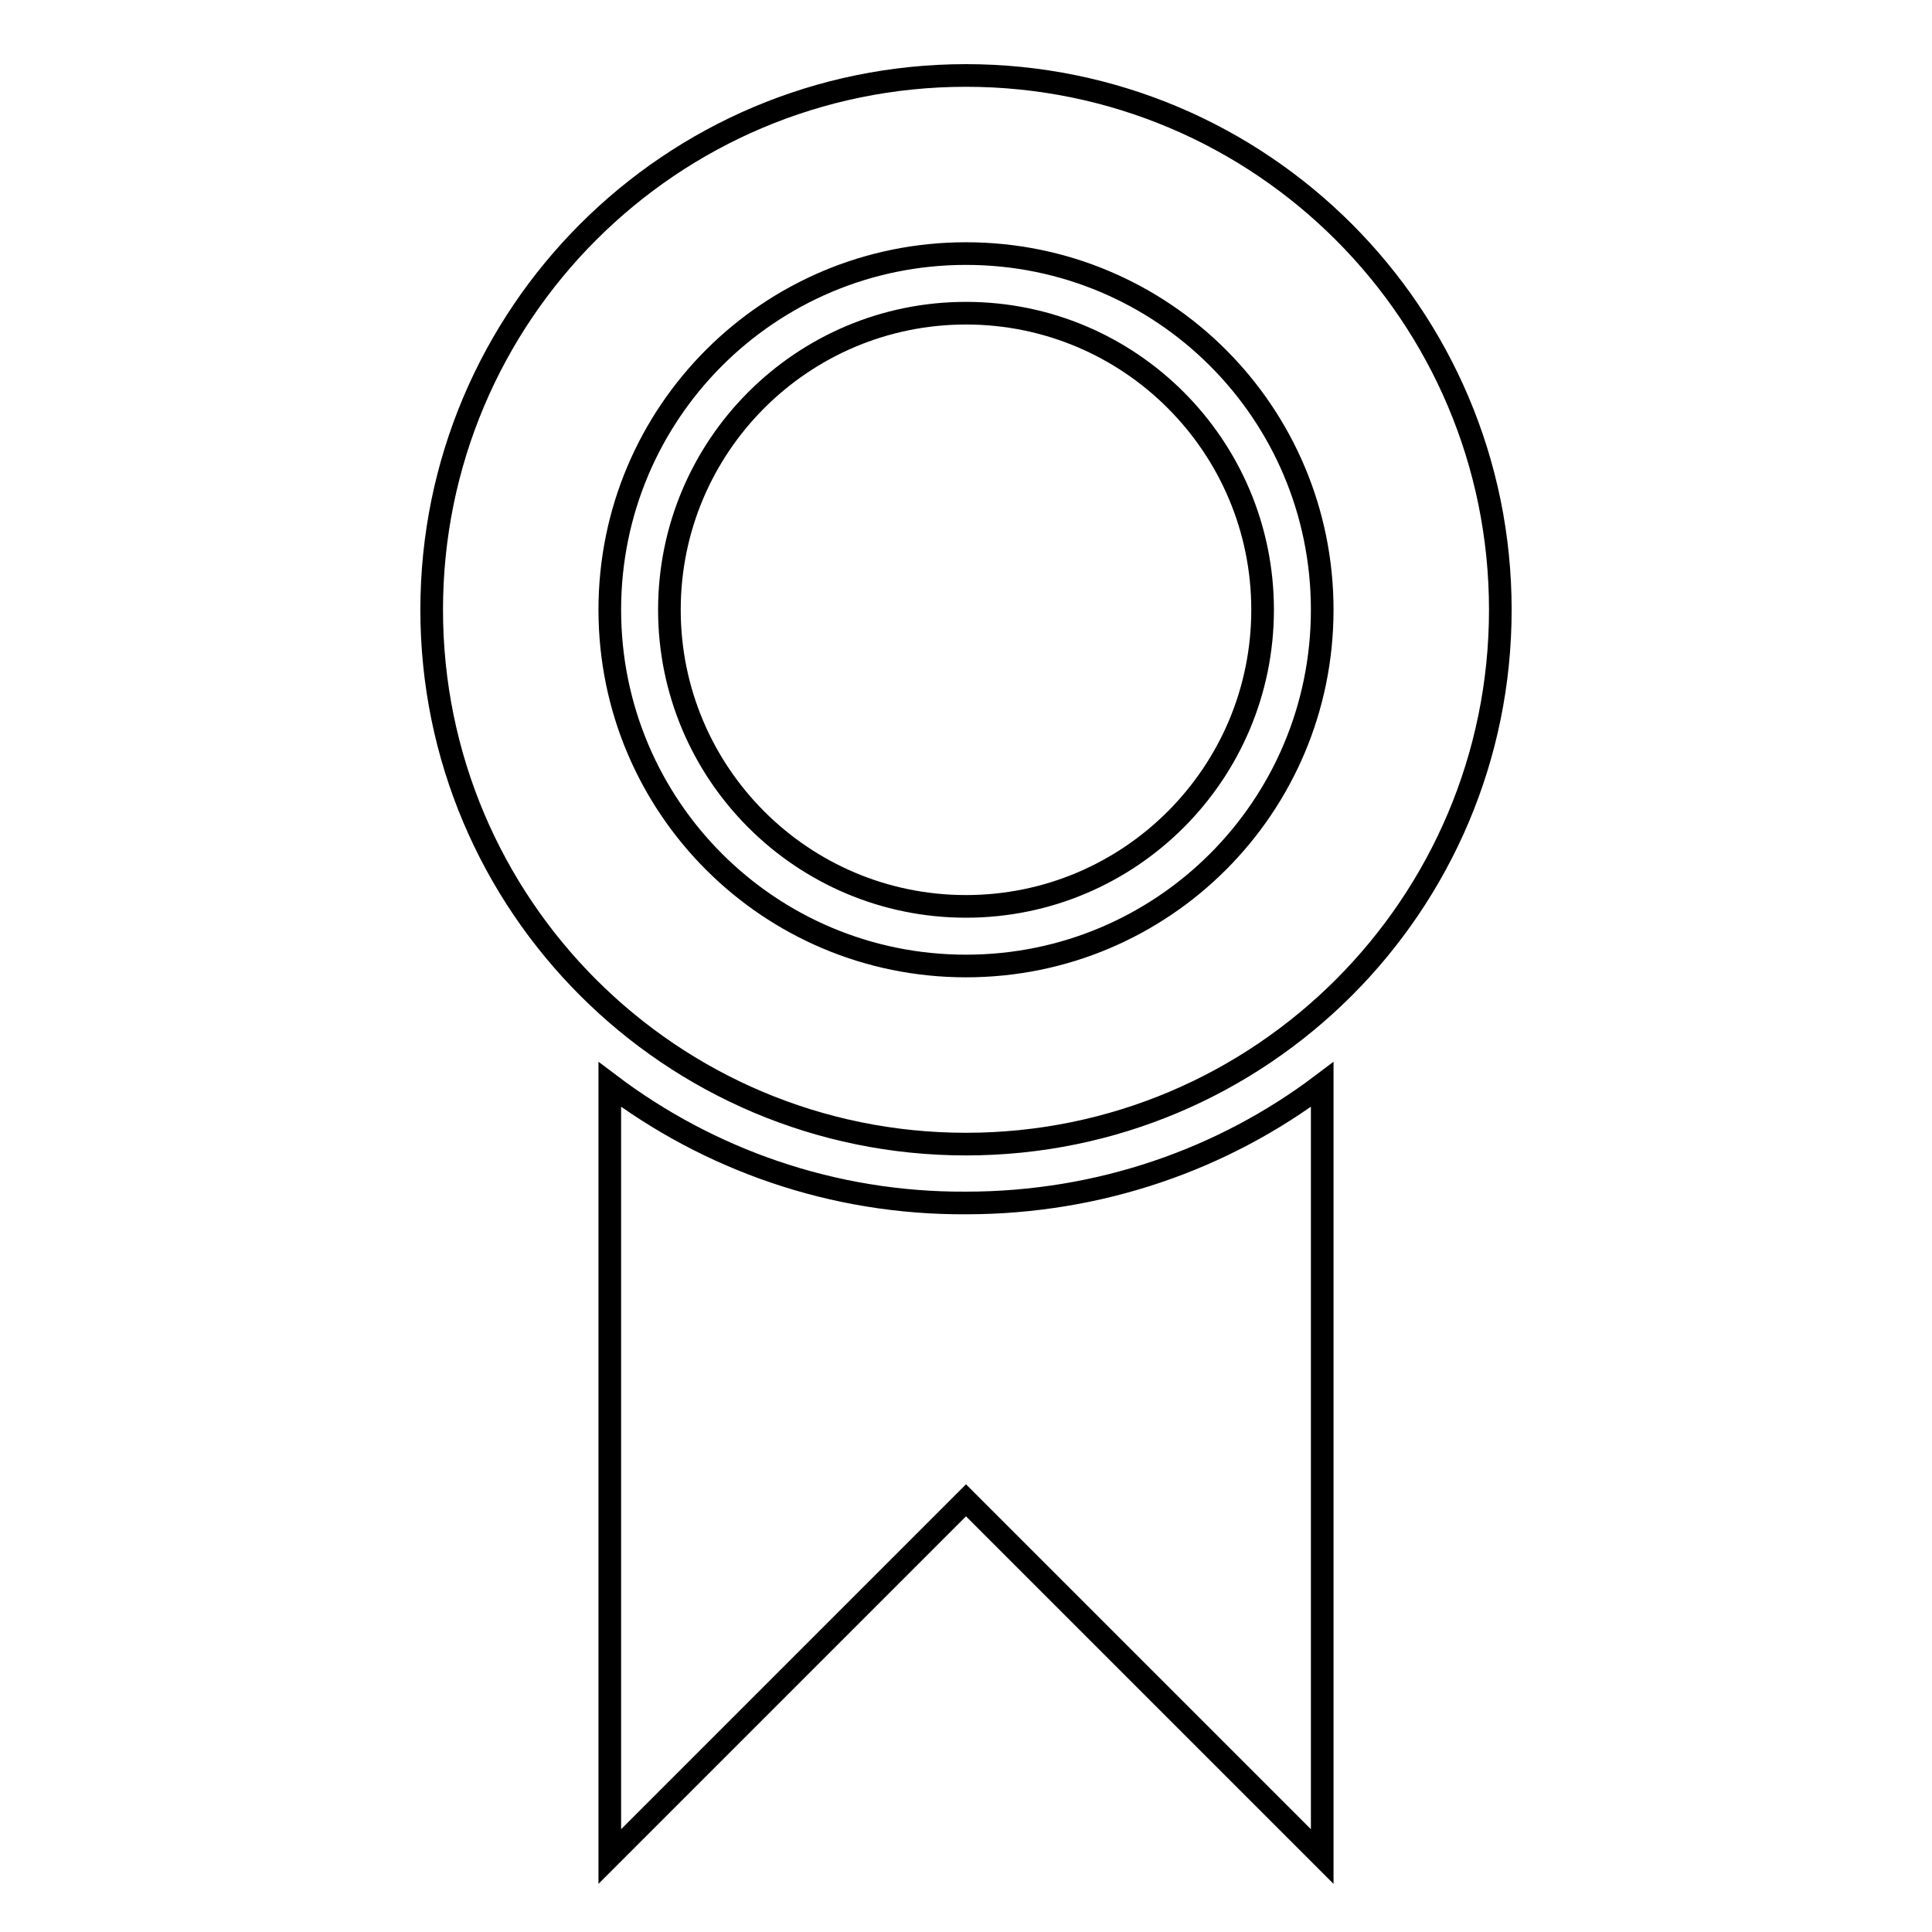 <?xml version="1.0" encoding="utf-8"?>
<!-- Svg Vector Icons : http://www.onlinewebfonts.com/icon -->
<!DOCTYPE svg PUBLIC "-//W3C//DTD SVG 1.1//EN" "http://www.w3.org/Graphics/SVG/1.1/DTD/svg11.dtd">
<svg version="1.1" xmlns="http://www.w3.org/2000/svg" xmlns:xlink="http://www.w3.org/1999/xlink" x="0px" y="0px" viewBox="0 0 256 256" enable-background="new 0 0 256 256" xml:space="preserve">
<g><g><path stroke-width="3" fill-opacity="0" stroke="#000000"  d="M80.8,143.7V246l47.2-47.2l47.2,47.2V143.7c-13.1,9.9-29.5,15.7-47.2,15.7C110.3,159.5,93.9,153.6,80.8,143.7L80.8,143.7L80.8,143.7z M128,151.6c39.1,0,70.8-31.7,70.8-70.8c0-39.1-31.7-70.8-70.8-70.8c-39.1,0-70.8,31.7-70.8,70.8C57.2,119.9,88.9,151.6,128,151.6L128,151.6z M128,128c26.1,0,47.2-21.1,47.2-47.2c0-26.1-21.1-47.2-47.2-47.2c-26.1,0-47.2,21.1-47.2,47.2C80.8,106.9,101.9,128,128,128L128,128z M128,120.1c21.7,0,39.3-17.6,39.3-39.3S149.7,41.5,128,41.5c-21.7,0-39.3,17.6-39.3,39.3S106.3,120.1,128,120.1L128,120.1z"/></g></g>
</svg>